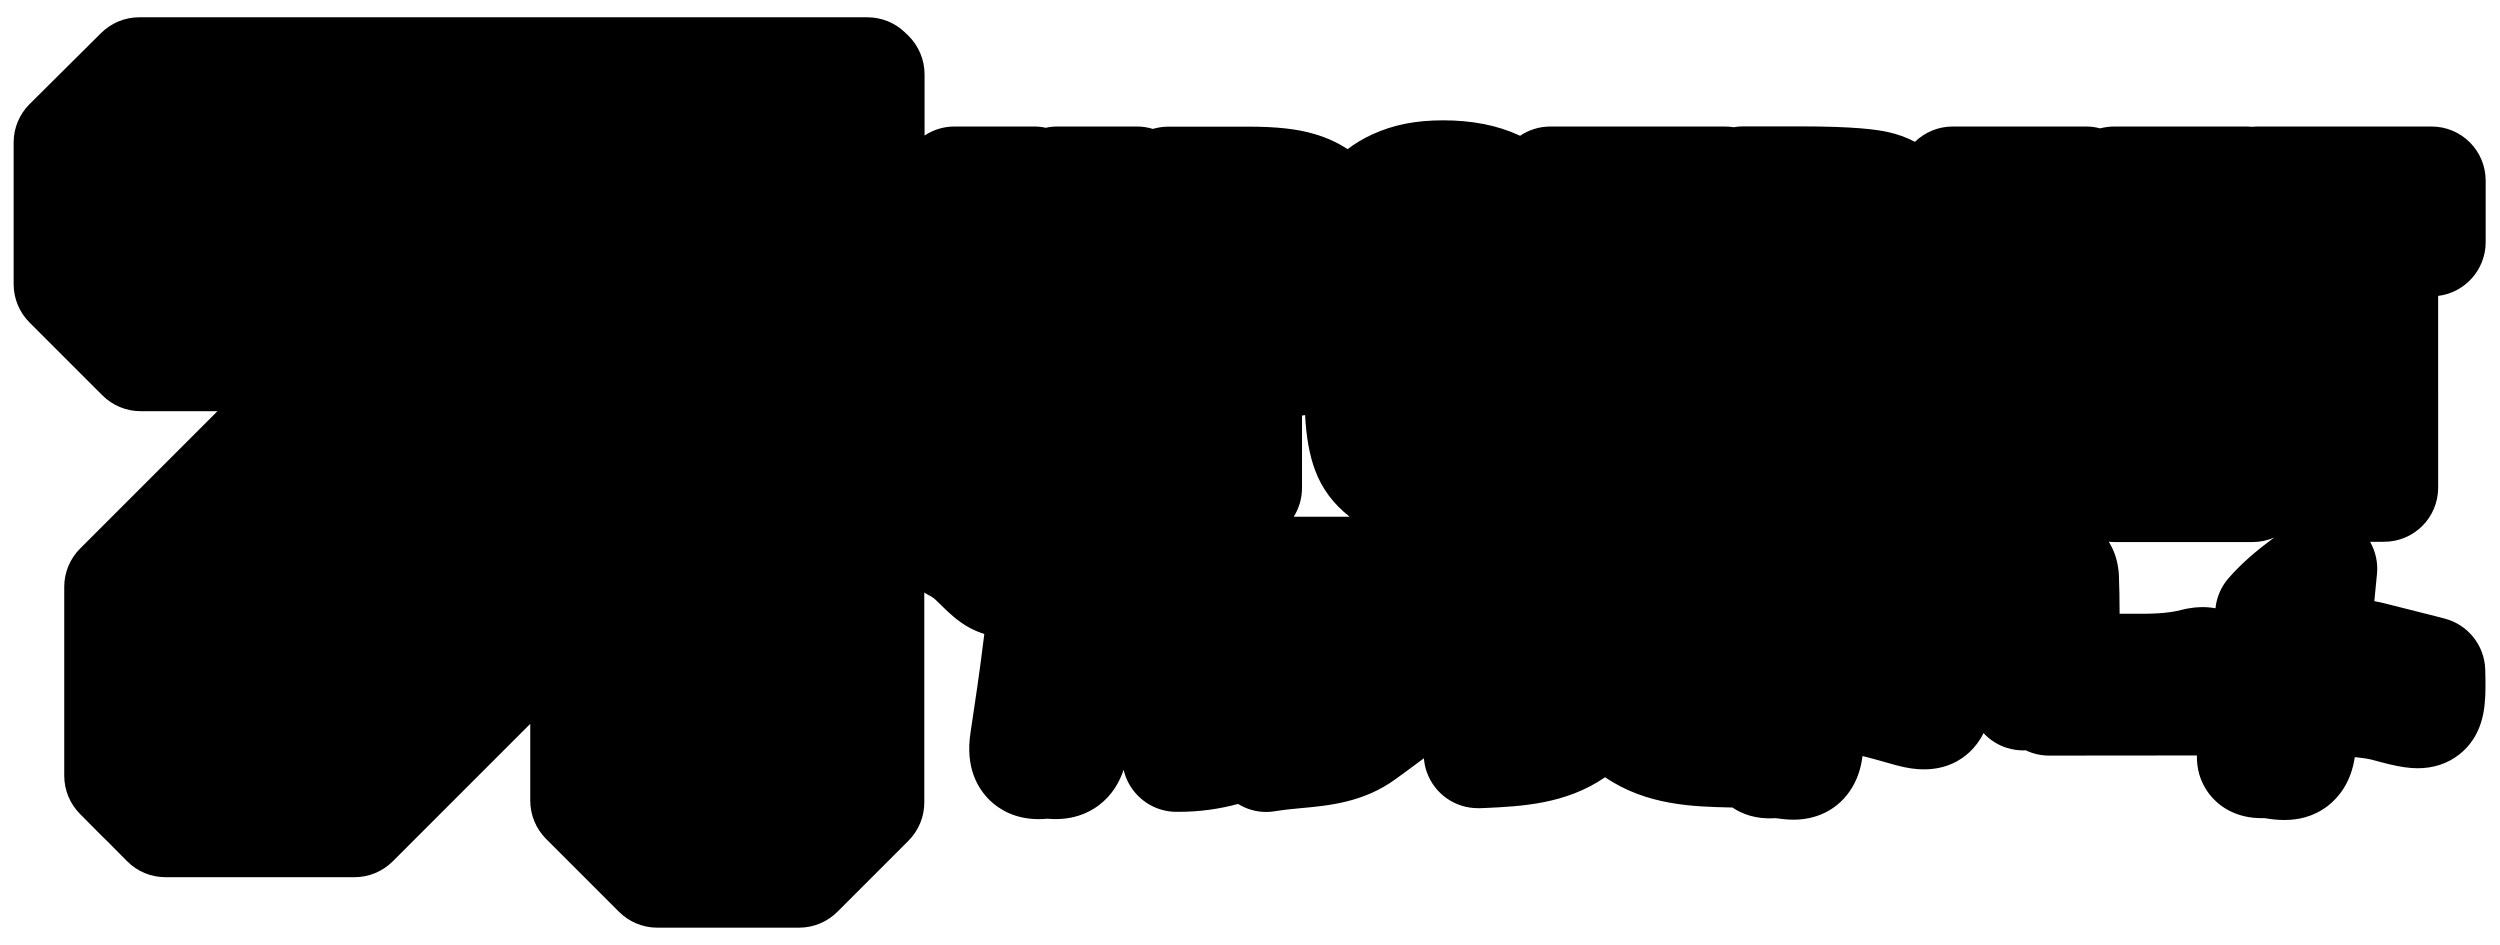 <svg class="mr-2 fill-white size-12 w-auto block" fill="none" viewBox="0 0 1778.4 672" xmlns="http://www.w3.org/2000/svg"><path d="M1767.9,476.3c-0.5-17.2-12.3-32-29-36.3l-6.9-1.8c-11.9-3-24.3-6.1-36.5-9.2c-2.2-0.5-4.4-1-6.5-1.4  c0.6-6.3,1.2-12.7,1.9-19.4c0.8-8.1-1.1-16-4.9-22.8h9.9c21.3,0,38.5-17.2,38.5-38.5V210.5c19-2.3,33.8-18.6,33.8-38.2v-43.8  c0-21.3-17.2-38.5-38.5-38.5h-124.2c-1.1,0-2.3,0.1-3.4,0.2c-1.1-0.1-2.2-0.2-3.4-0.2h-94.7c-3.5,0-6.8,0.5-10.1,1.3  c-3.2-0.9-6.6-1.3-10.1-1.3h-94.8c-10.4,0-19.9,4.2-26.8,10.9c-6-3.2-12.5-5.5-19.3-7c-8-1.7-23.2-4-62.5-4H1240  c-2.3,0-4.5,0.2-6.7,0.6c-2-0.3-4.1-0.5-6.3-0.5h-124.1c-8,0-15.4,2.4-21.6,6.6c-0.3-0.1-0.5-0.3-0.8-0.4  c-15.4-7.1-33.5-10.6-53.8-10.6c-19.7,0-35.3,3.1-50.5,10c-6.4,2.9-12.3,6.5-17.6,10.5c-6.8-4.5-14.7-8.2-23.7-10.8  c-12.1-3.6-26.9-5.2-46.6-5.2h-57.3c-3.8,0-7.5,0.6-10.9,1.6c-3.6-1.1-7.3-1.7-11.2-1.7h-56.9c-2.8,0-5.5,0.3-8.1,0.9  c-2.6-0.6-5.4-0.9-8.1-0.9h-56.9c-7.9,0-15.1,2.4-21.2,6.4V52.9c0-10.5-4.3-20.5-11.8-27.8l-2.2-2.1c-7.2-6.9-16.7-10.7-26.7-10.7  h-518c-10.2,0-20,4.1-27.2,11.3L21,74.1c-7.2,7.2-11.3,17-11.3,27.2v100.9c0,10.2,4.1,20,11.3,27.2l51.8,51.8  c7.2,7.2,17,11.3,27.2,11.3h54.7L57,390.2c-7.2,7.2-11.3,17-11.3,27.2v134.4c0,10.2,4,19.9,11.2,27.2l15.7,15.8  c0.2,0.2,0.4,0.4,0.6,0.6l1.9,1.8l15.4,15.5c7.2,7.3,17,11.3,27.3,11.3h134.4c10.2,0,20-4.1,27.2-11.3l97.8-97.8v54.7  c0,10.2,4.1,20,11.3,27.2l51.8,51.8c7.2,7.2,17,11.3,27.2,11.3h101c10.2,0,20-4.1,27.2-11.3l50.5-50.5c7.2-7.2,11.3-17,11.3-27.2  V421.5c1.6,1,3.2,2,4.9,2.8c1.7,0.8,4.6,3.7,7.4,6.5c5.1,5,11.4,11.2,20.3,16c3.3,1.7,6.7,3.1,10.1,4.2c-3.1,25.7-6.8,50.3-9.8,70.1  c-3.9,25.1,5.3,40,13.7,48.2c6.7,6.5,17.9,13.4,34.8,13.4c2,0,4.1-0.1,6.2-0.3c17.3,1.6,29.3-4.1,36.5-9.5  c9.8-7.4,14.9-16.9,17.7-25.3c0.8,3.5,2.1,6.9,3.9,10.1c6.7,12,19.3,19.6,33.1,19.8c0.8,0,1.5,0,2.3,0c15.2,0,29.1-2.1,42.1-5.6  c6,3.7,12.9,5.7,20.1,5.7c2.2,0,4.5-0.2,6.7-0.6c5.3-0.9,11.3-1.5,17.7-2.1c20-1.8,44.9-4.1,67.6-20.7c5.3-3.8,12.2-8.9,20.1-14.8  c0.3,3.3,0.9,6.7,2.1,9.9c5.5,15.4,20,25.6,36.3,25.6c0.6,0,1.2,0,1.8,0l2.9-0.1c26.2-1.2,57.9-2.7,85.8-21.9  c29.6,20.2,63.3,20.9,89,21.5c0.3,0,0.6,0,0.9,0c0.2,0,0.4,0,0.6,0c6.7,4.5,16.7,8.6,30.5,7.6c0.3,0,0.7,0.1,1,0.1  c3.1,0.4,7.2,1,12.1,1c4.8,0,10.3-0.6,16.2-2.5c17.5-5.7,29.6-20.9,32.5-40.6c0.1-0.7,0.2-1.4,0.3-2.2c5.6,1.4,11.4,3,17.3,4.7  c2.4,0.7,4.8,1.3,7.2,2c7.1,1.9,13.4,2.8,19.1,2.8c15.8,0,26.3-6.3,32.9-12.6c3.4-3.3,6.9-7.6,9.6-13.2c4.6,4.9,10.3,8.6,16.9,10.6  c3.7,1.1,7.5,1.7,11.3,1.7c0.6,0,1.1,0,1.7-0.1c5.1,2.4,10.8,3.8,16.6,3.8c35.3,0,70.6,0,105.3-0.1c-0.2,8.2,1.6,18.2,9,27.7  c5.2,6.7,17.1,17.5,39,16.9c0.5,0.1,1,0.2,1.5,0.2c3,0.5,7.5,1.1,12.8,1.1c9,0,20.3-1.9,30.9-10.1c7.3-5.7,16.4-16.2,19.1-34.6  c1,0.1,1.9,0.2,2.8,0.3c3.5,0.4,7,0.9,8.9,1.4c9.1,2.5,16.7,4.5,23.8,5.5c3.1,0.4,6.2,0.7,9.1,0.7c11.5,0,21.4-3.3,29.7-9.8  c10.6-8.3,16.7-20.5,18.1-36.1C1768.3,493.2,1768.1,485,1767.9,476.3z M928.4,295.3c0.8,15.6,3.1,28.5,7.1,39.2  c4.8,13,13.1,24.1,24.6,33.1h-39.8c3.7-5.9,5.9-12.9,5.9-20.5v-51.5C927,295.5,927.7,295.4,928.4,295.3z M1557.4,432.7  c-1.5,0.2-3,0.5-4.5,0.9c-11.4,3.1-23.7,3.1-38,3c-2.3,0-4.7,0-7.1,0c0-9.7-0.2-19-0.5-27.5c-0.1-1.9-0.3-3.7-0.6-5.6  c-1-6.6-3.2-12.7-6.6-18.1c1.2,0.1,2.4,0.2,3.7,0.2h98.5c5.5,0,10.7-1.1,15.4-3.2c-12.4,9.2-22.8,17.9-32.5,29  c-5.2,6-8.4,13.5-9.2,21.3C1568.8,431.4,1562.5,431.8,1557.4,432.7z" fill="#000000"></path><g><path class="st0" d="M433.8,234.5h-62c-32.3,32.3-63.9,63.8-95.3,95.1h36.9l28.2,28.2c-0.7,12.2-0.4,24.9-0.5,37.8   c1.4,0,1.8-0.9,2.3-1.4c30.5-30.4,60.9-60.9,91.4-91.3c1.4-1.4,2-2.9,2-4.8v-58.5C436.7,237.4,436.1,235.7,433.8,234.5z"></path><path class="st0" d="M313.2,355.9L313.2,355.9l-63.1-0.1c-28.2,28.1-56,55.8-84.1,83.8c0.3,12.2-0.3,24.7-0.4,36.6   c10,10,19.6,19.6,29.5,29.5c12-0.3,24.5-0.7,36.7-0.5c28.1-28.2,55.8-56,83.7-84v-63.1C314.8,357.1,314.1,356.3,313.2,355.9z"></path><path class="st0" d="M98.8,50.7l-50.5,50.6v100.9L100,254h147.7L84.3,417.4v134.4l15.7,15.8l2.2,2.1l15.7,15.8h134.4l163.5-163.6   v147.7l51.8,51.8h101l50.5-50.5v-518l-2.2-2.1H98.8z M551.1,599.9v0.2c0-0.1-67.8-0.1-67.8-0.1c-15.4-15.4-30.5-30.4-45.8-45.8   c-0.5-48.8,0.3-97.9,0.3-147.4c3.4-3.2,7-6.5,10.4-9.8c-5.9-5.8-11.5-11.3-16.9-16.7C369.1,442.4,306.8,504.7,245,566.6   c-37.6,0.5-74.5-0.3-111-0.2c-9.9-9.9-19.4-19.5-29.3-29.3V427.2c62.5-62.5,124.6-124.7,186.7-186.8c-5.6-5.6-11.1-11.1-16.9-16.9   c-3.1,3.3-6.4,7-8.8,9.8H116.9c-15-15.1-30-30-45.4-45.5v-68.7l46.6-46.6h478.1c1.2,0.3,1.7,1.1,2,1.5c1.2,159.7,0,319.2,0.7,478.2   C582.8,568.3,567.2,583.9,551.1,599.9z"></path><path class="st0" d="M547.1,140.6v0.2c0-3.8-0.1-7.6,0-11.3c0-2.3-0.5-4.2-2.7-5.3H152.2c-8.5,8.5-16.8,16.8-25.5,25.5   c-0.7,4.6-0.3,9.8-0.3,14.2c7.6,7.5,14.5,14.5,22,21.8c62.7-1.1,125.9,0,189.1,0.1c8,8,15.8,15.7,23.4,23.5   c1.8,1.8,3.6,2.5,6.2,2.5h61.5c1.4,0,2.9-0.2,3.9,0.5c8.7,8.7,17.6,17.6,26.7,26.7c-0.5,22.7,0.6,45.8,0.4,69.4   c8.7,8.7,17.3,17.2,25.9,25.8v189.1c7.2,7.2,14.3,14.3,21.7,21.6h12.7c1.1,0,2.2-0.3,3.1-1.1c8-8.1,16-16,24.1-24.2v-3.6   c0-19.1-0.1-38.3-0.1-57.4c0-56,0.1-112,0.1-168C547.2,234.7,547.2,190.7,547.1,140.6z"></path><path class="st0" d="M688.8,328.3L688.8,328.3c5,7,12.5,12.6,22.5,16.9c10,4.3,21.5,6.4,34.5,6.4c13.1,0,22.1-1.8,30.7-5.4   c8.7-3.6,15.7-9,21-16c5.3-7,8.5-13.9,9.6-20.6s1.6-18.3,1.6-34.9V128.5h-56.9v161c0,10.9-0.5,17.8-1.5,20.7c-1,2.9-3.4,4.4-7,4.4   c-3.6,0-5.3-1.4-6.3-4s-1.5-8.7-1.5-18.3V128.5h-56.9v129.3c0,24.7,0.4,40.8,1.4,48.5C681,314,683.9,321.3,688.8,328.3z"></path><path class="st0" d="M887.7,259.1l-0.1-0.2h15.3c12.4,0,22.5-1.7,30.2-5.1c7.7-3.4,13-8.3,15.9-14.7c2.9-6.4,4.3-16.5,4.3-30.5v-19   c0-13.7-0.8-23.8-2.2-30.3c-1.5-6.5-4.3-12-8.5-16.6c-4.2-4.6-10.4-8.1-18.8-10.5c-8.3-2.5-20.2-3.6-35.7-3.6h-57.3v218.6h56.9   V259.1z M887.6,166L887.6,166c7.4-0.1,12.2,1,14.6,3.3s3.5,7.1,3.5,14.6v18c0,8.1-1,13.4-3.1,16c-2,2.5-5.7,3.8-10.9,3.8   s-2.5,0-4.2-0.2V166z"></path><path class="st0" d="M980.8,231.6v-0.2c4.6,4.2,13.9,11,28.1,20.4c14.1,9.2,23,15.9,26.6,19.9c3.5,4,5.3,12.4,5.3,25.2   s-0.9,10.3-2.8,13.2c-1.9,3-4.7,4.5-8.4,4.5c-3.7,0-6.4-1.2-7.9-3.5c-1.4-2.4-2.2-7.6-2.2-15.8v-26.6h-52.8v14.3   c0,16.4,1.7,29,5,37.9c3.3,8.9,10.4,16.2,21.1,22s23.8,8.7,38.9,8.7c15.2,0,26-2.5,36.5-7.5c10.4-5,17.5-11.2,21.1-18.6   c3.6-7.4,5.4-18.8,5.4-34.5c0-15.6-3.3-36.9-9.8-46.6c-6.5-9.6-22.5-22-47.8-37c-8.8-5.2-14.2-9.7-16-13.3c-2-3.7-3-9.2-3-16.5   s0.8-9.9,2.6-12.7c1.8-2.8,4.3-4.2,7.7-4.2c3.4,0,5.4,1,6.8,3.1c1.4,2,2,6.9,2,14.4v16.2h52.8v-8.7c0-17.4-1.7-29.7-5.1-36.9   c-3.4-7.2-10.3-13.2-20.6-18c-10.4-4.8-23-7.1-37.8-7.1c-14.8,0-25,2.2-34.5,6.5c-9.5,4.3-16.5,10.4-20.7,18.2   c-4.2,7.7-6.4,19.9-6.4,36.7s1.5,21.1,4.5,28.6C972.5,221.5,976.2,227.4,980.8,231.6z"></path><polygon class="st0" points="1136.4,347 1193.3,347 1193.3,172.2 1227,172.2 1227,128.5 1102.8,128.5 1102.8,172.2 1136.4,172.2     "></polygon><path class="st0" d="M1296.8,248.4c7.8,0,12.6,1.4,14.5,4.2s2.8,10,2.8,21.7V347h52.8v-57.6c0-17.6-0.5-28.4-1.4-32.3   c-0.9-3.9-3.4-8.2-7.2-12.9c-3.9-4.7-11.5-8.4-22.7-11.2c12.4-1.2,20.7-4.7,24.9-10.5h0c4.2-5.9,6.4-17.3,6.4-34.3   c0-17-3-32.2-9-40.7c-6-8.5-13.7-13.8-23.2-15.9c-9.5-2-27.7-3.1-54.5-3.1H1240V347h56.9V248.4z M1296.8,165.8   c6.5,0,11.1,1.1,13.6,3.2c2.5,2.1,3.7,6.7,3.7,13.7v12h-0.1c0,9.6-1.3,15.4-3.8,17.1c-2.5,1.8-7,2.6-13.4,2.6V165.8z"></path><polygon class="st0" points="1487.4,303.3 1445.7,303.3 1445.7,255.2 1481.2,255.2 1481.2,213.7 1445.7,213.7 1445.7,172.2    1483.7,172.2 1483.7,128.5 1388.9,128.5 1388.9,347 1487.4,347  "></polygon><polygon class="st0" points="1602.3,303.3 1560.5,303.3 1560.5,255.2 1596.1,255.2 1596.1,213.7 1560.5,213.7 1560.5,172.2    1598.5,172.2 1598.5,128.5 1503.8,128.5 1503.8,347 1602.3,347  "></polygon><polygon class="st0" points="1638.8,347 1695.7,347 1695.7,172.2 1729.5,172.2 1729.5,128.5 1605.2,128.5 1605.2,172.2    1638.8,172.2  "></polygon><path class="st0" d="M1274.3,405.3c-39.9,0-74.6,1.6-109.1-0.5c-24.4-1.5-39.9,10.5-55.2,26.6c26.9-3.3,53.4-4.2,85.4-1.6   c-50.8,37.7-97.3,72.1-143.9,106.6c28.8-1.4,56.8-2,78-23c8.1-8.1,16-8.9,24.5-0.4c21,20.9,49,22.2,77.9,22.9   c-21.6-16-43-32.1-66.4-49.4C1201.8,459.4,1236,434,1274.3,405.3z"></path><path class="st0" d="M1274.4,405.2c0,0-0.1,0.1-0.1,0.1c0.1,0,0.2,0,0.3,0L1274.4,405.2z"></path><path class="st0" d="M844.5,491L844.5,491c-1-12.6,1.5-26.1-2.4-37.4c-3.1-9-17.6,0-26.3-6.4c12.5-19.4,24.6-38.4,37.1-57.6H678.9   c19.3,9.2,24.8,29.9,43.6,24.5c25.5-7.3,50.7-1.9,82.6-3.9c-22.5,23.7-28.3,47.5-29.6,73c-0.2,4.1-4.4,8.6,1.6,11.1   c5.1,2.1,8.1-2,10.6-5.8c5.8-8.6,11.6-17.1,19.9-29.1c3.1,44.5,3.1,44.7,17.4,44.7C834,504.1,845.6,507.3,844.5,491z"></path><path class="st0" d="M1614.2,436.6L1614.2,436.6c-1.2,22.9-10.5,82.4-10.3,89.7c0.2,6.4-9.2,17.9,6.6,17.1   c9.7-0.5,24.7,8.1,26.7-12.1c1.8-18.2,5.3-36.1,8.1-54.3c2.2-22.9,4.4-45.8,7-72.3C1636.9,415.8,1624.5,424.8,1614.2,436.6z"></path><path class="st0" d="M1264.6,442.8L1264.6,442.8c-3.8,28.5-8.4,57-12.3,85.6c-0.9,7-3.6,16.5,8.8,15c9-1.1,23.2,7.1,25.5-8.8   c5.9-41.5,10.2-83.2,15.1-124.9C1286.5,419.3,1267.3,422.5,1264.6,442.8z"></path><path class="st0" d="M766,422.1L766,422.1c-9.3,0.8-23-7.1-25,12.1c-3.2,31-7.6,61.9-12.4,92.7c-2.3,14.6,3.4,19.1,16.7,16.5   c13.7,2.7,18-3.1,19.2-16.5c2.5-29.5,7.1-58.9,11-88.3C776.6,430.4,779.5,420.8,766,422.1z"></path><path class="st0" d="M912.5,481.9c-8.7,7.9-19.5,13.5-29.4,20.1c0.3-13.9,0.7-27.9,0.9-41.8c0.3-13.5-10.1-10.2-17.4-10   c-7,0.2-17.6-4.4-17.7,9.3c-0.1,18.5,0,37,0,55.8c10.7-1.4,15.4-9.3,23.6-7.8c-8.3,13.7-26.6,16.5-35.6,31.4   c61.3,0.8,97.7-42.8,146.9-72.1C953.9,461.6,931.9,464.5,912.5,481.9z"></path><path class="st0" d="M1468,470c1.7-19.8,1.4-39.8,0.8-59.7l-0.1,0.1c-0.3-9.1-8.8-8.7-15.4-8.2c-6.7,0.5-18.4-3.6-18.2,6.6   c0.5,28.8-7.2,58.1,4.2,86.4C1442.2,493.2,1467.1,480.3,1468,470z"></path><path class="st0" d="M1563,470.8L1563,470.8c-20.1,5.4-39.4,4.1-58.9,4.2c-20.4,0.2-35.3,7.5-46.5,23.8c47.2,0,94.4-0.1,141.5-0.2   C1589.5,485.7,1576.8,467,1563,470.8z"></path><path class="st0" d="M1360.7,472.3L1360.7,472.3c-13.8-2.5-27.3-6.9-41.2-9c-6.5-0.9-18.1-12.4-19.3,5.6   c-0.8,10.9-10.4,25.2,12,27.6c16,1.7,31.8,6.6,47.5,10.9c13.3,3.6,20.1,1,16.6-14.3C1379.8,479.7,1372.9,474.5,1360.7,472.3z"></path><path class="st0" d="M1729.4,477.4c-14.4-3.6-28.8-7.3-43.2-10.9l0,0c-19.6-4.8-31.7,1.8-36.3,19.9c12,15.9,31.2,12.3,47.2,16.6   C1730,512.1,1730.3,510.9,1729.4,477.4z"></path><path class="st0" d="M1395.7,401.9L1395.7,401.9c-14.9,0.1-18.7,9.2-19.9,21.3c0.2,3.6,0.6,7.3,0.6,10.9   c0.2,19.9,10.5,29.6,30.8,29.1c1.4,0,2.9-0.2,4.4-0.3c0.1-15.4-0.3-31,0.5-46.4C1412.7,404,1406.1,402,1395.7,401.9z"></path><path class="st0" d="M1072.2,406L1072.2,406l-161.1,0.1c19,16.5,30.4,31.1,57.3,23.8c25.8-6.9,54.6-2.5,82.1-3   c-0.3,1.5-0.7,3.1-1,4.6c-49.5,35.8-99,71.6-148.5,107.4c24.1-4.2,49.5-1.4,69.3-16c38.9-28.3,146-108.8,155.6-117   C1105.6,406,1088.9,406,1072.2,406z"></path></g></svg>
